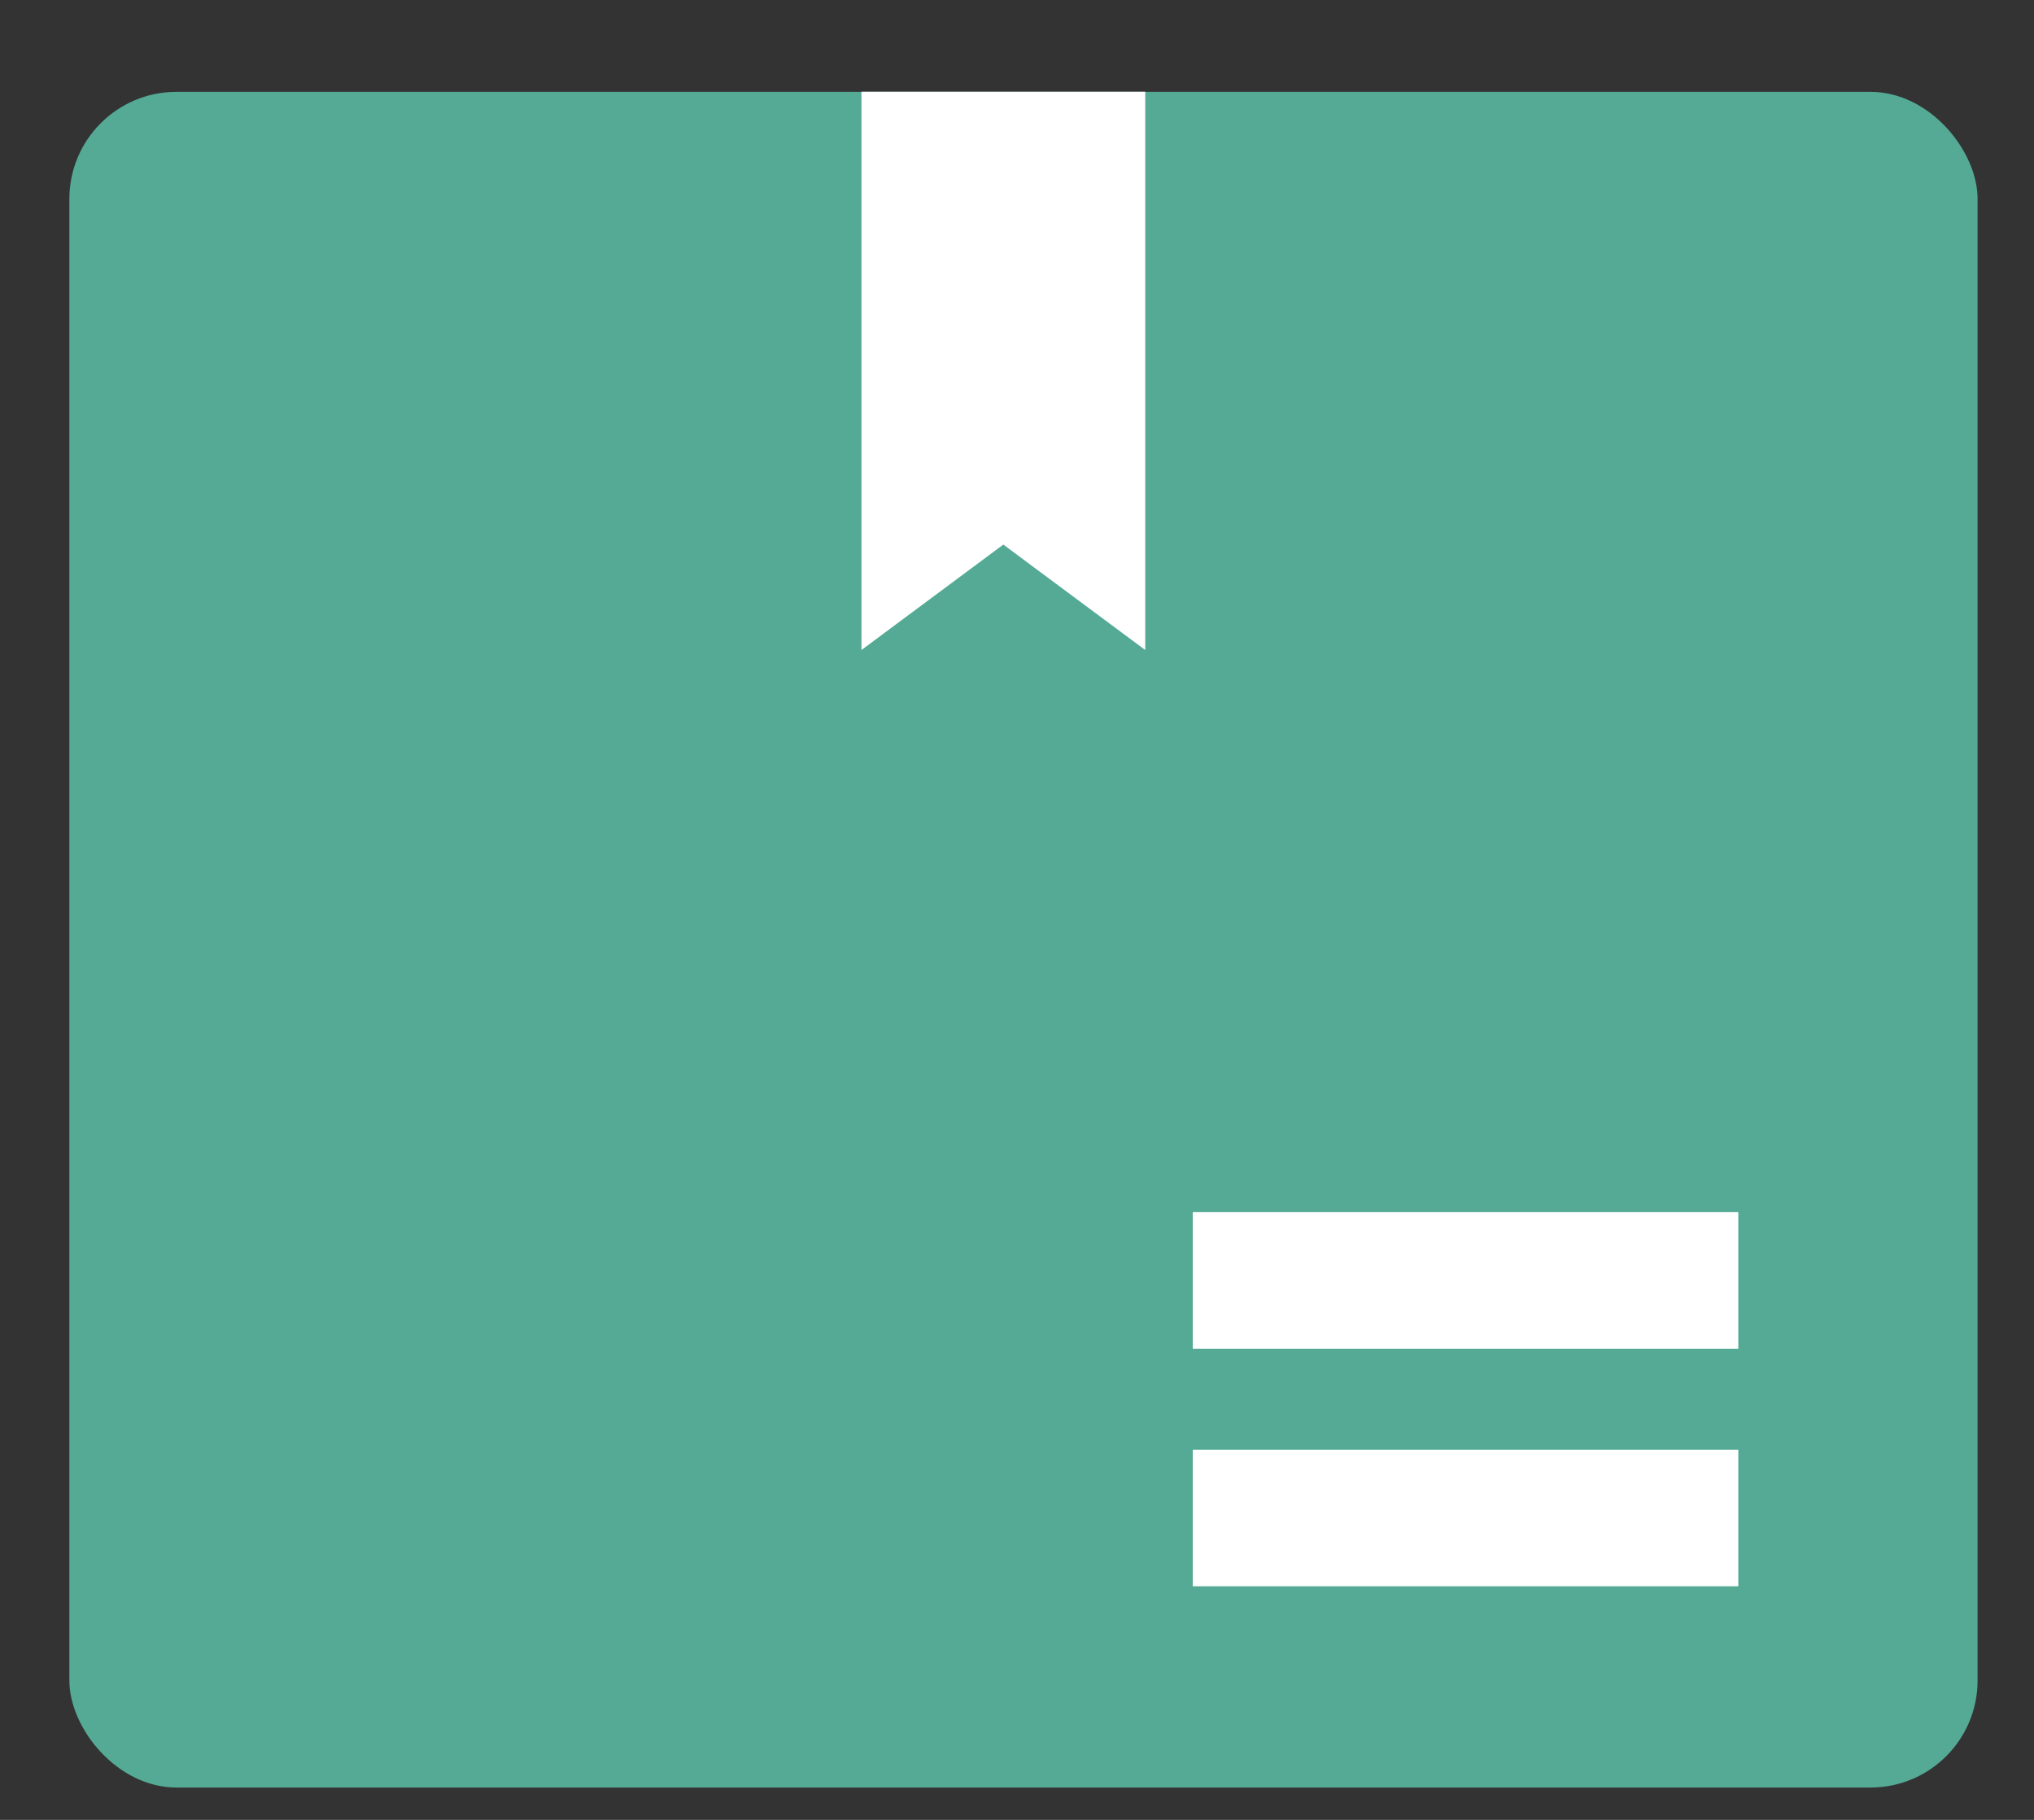 <svg width="19" height="17" viewBox="0 0 19 17" fill="none" xmlns="http://www.w3.org/2000/svg">
                            <rect x="0" y="0" width="19" height="17" fill="#333333" stroke="none"/>
                            <rect x="0.648" y="0.858" width="17.825" height="15.84" rx="1" fill="#54AA95"/>
                            <path d="M10.698 0.857H8.047V6.072L9.372 5.087L10.698 6.072V0.857Z" fill="white"/>
                            <rect width="5.096" height="1.276" transform="matrix(-1 0 0 1 16.238 11.323)" fill="white"/>
                            <rect width="5.096" height="1.276" transform="matrix(-1 0 0 1 16.238 13.542)" fill="white"/>
                            </svg>